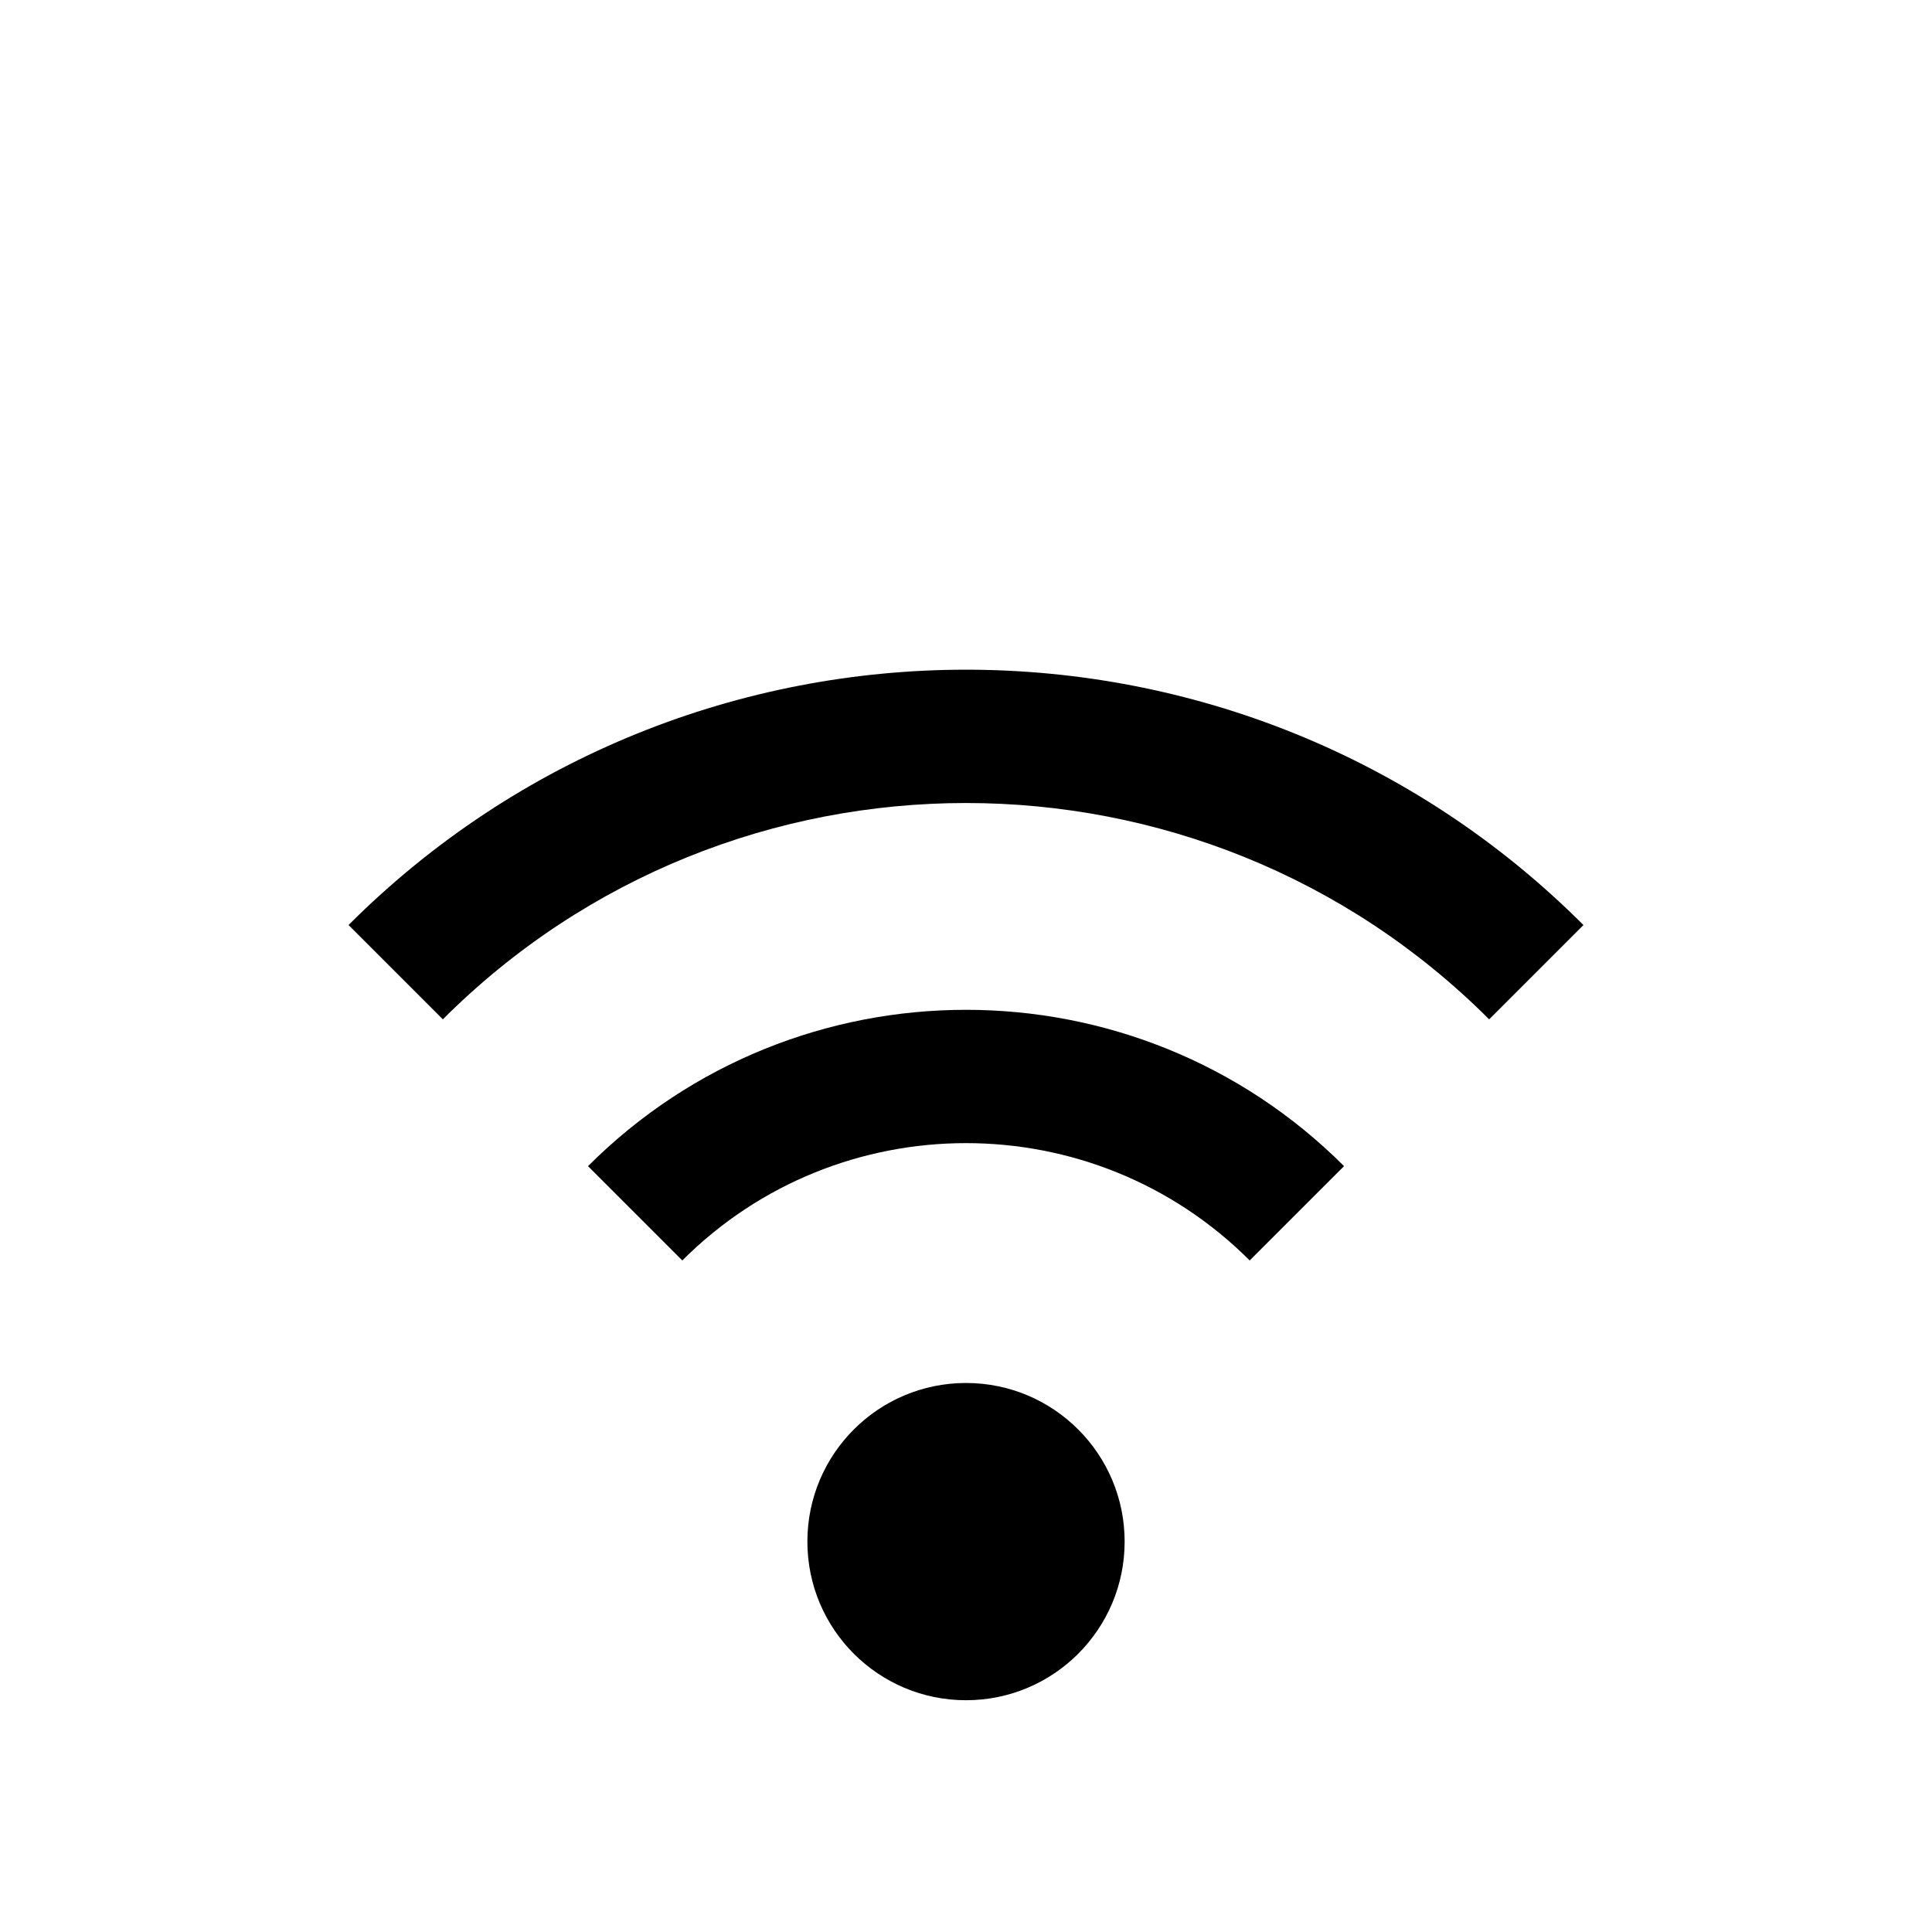 <?xml version="1.0" encoding="UTF-8"?>
<!-- Uploaded to: SVG Repo, www.svgrepo.com, Generator: SVG Repo Mixer Tools -->
<svg fill="#000000" width="800px" height="800px" version="1.1" viewBox="144 144 512 512" xmlns="http://www.w3.org/2000/svg">
 <g>
  <path d="m500.18 453.04-25 24.992c-41.457-41.457-108.9-41.457-150.36 0l-24.992-24.992c55.25-55.238 145.11-55.238 200.36 0z"/>
  <path d="m563.63 389.14-24.992 24.992c-76.438-76.434-200.83-76.434-277.28 0l-24.992-24.992c90.227-90.219 237.04-90.219 327.26 0z"/>
  <path d="m442.04 552.54c0 23.219-18.82 42.039-42.035 42.039-23.219 0-42.039-18.82-42.039-42.039 0-23.215 18.82-42.035 42.039-42.035 23.215 0 42.035 18.82 42.035 42.035"/>
 </g>
</svg>